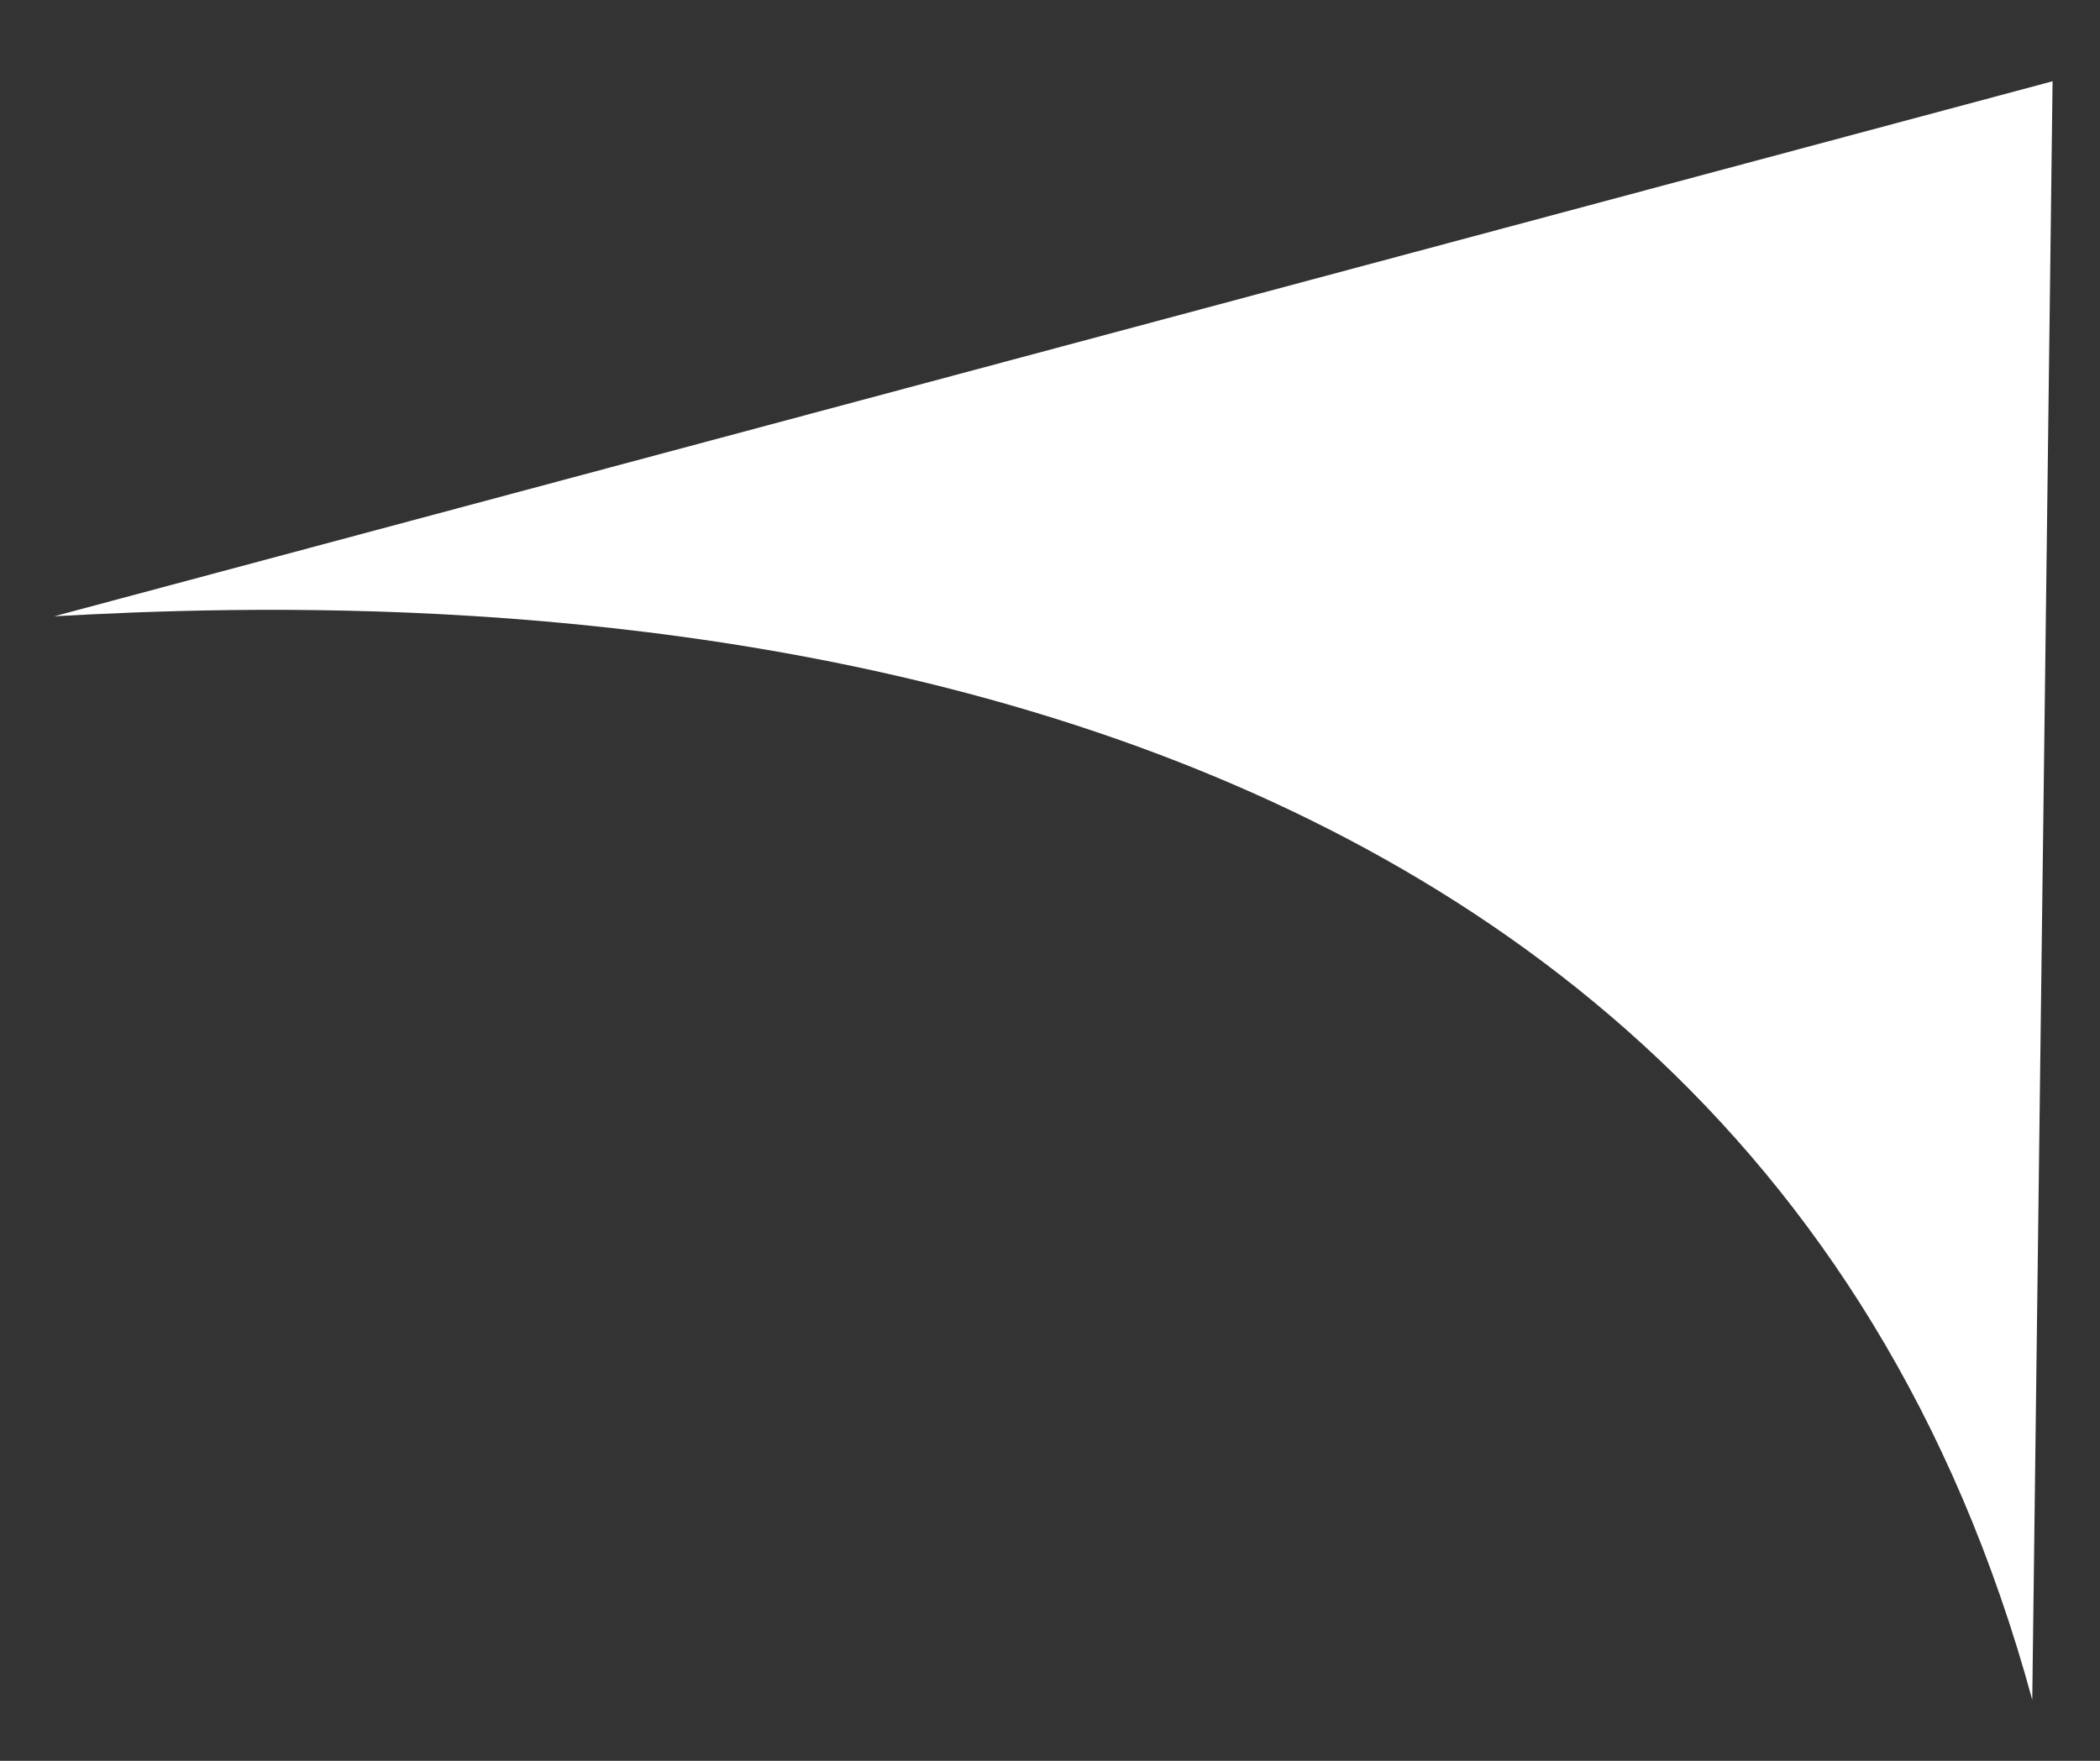 <?xml version="1.0" encoding="UTF-8"?>
<svg xmlns="http://www.w3.org/2000/svg" version="1.1" viewBox="0 0 31 26">
  <rect x="0" y="0" width="31" height="26" fill="#333333" stroke="none"/>
  <defs>
    <style>
      .cls-1 {
        fill: #fff;
      }
    </style>
  </defs>
  <!-- Generator: Adobe Illustrator 28.6.0, SVG Export Plug-In . SVG Version: 1.2.0 Build 709)  -->
  <g>
    <g id="Ebene_1">
      <path class="cls-1" d="M30.3,1.2l-.3,23.9C25.4,8.2,6.2,8.8.8,9.1L30.3,1.2Z"/>
    </g>
  </g>
</svg>